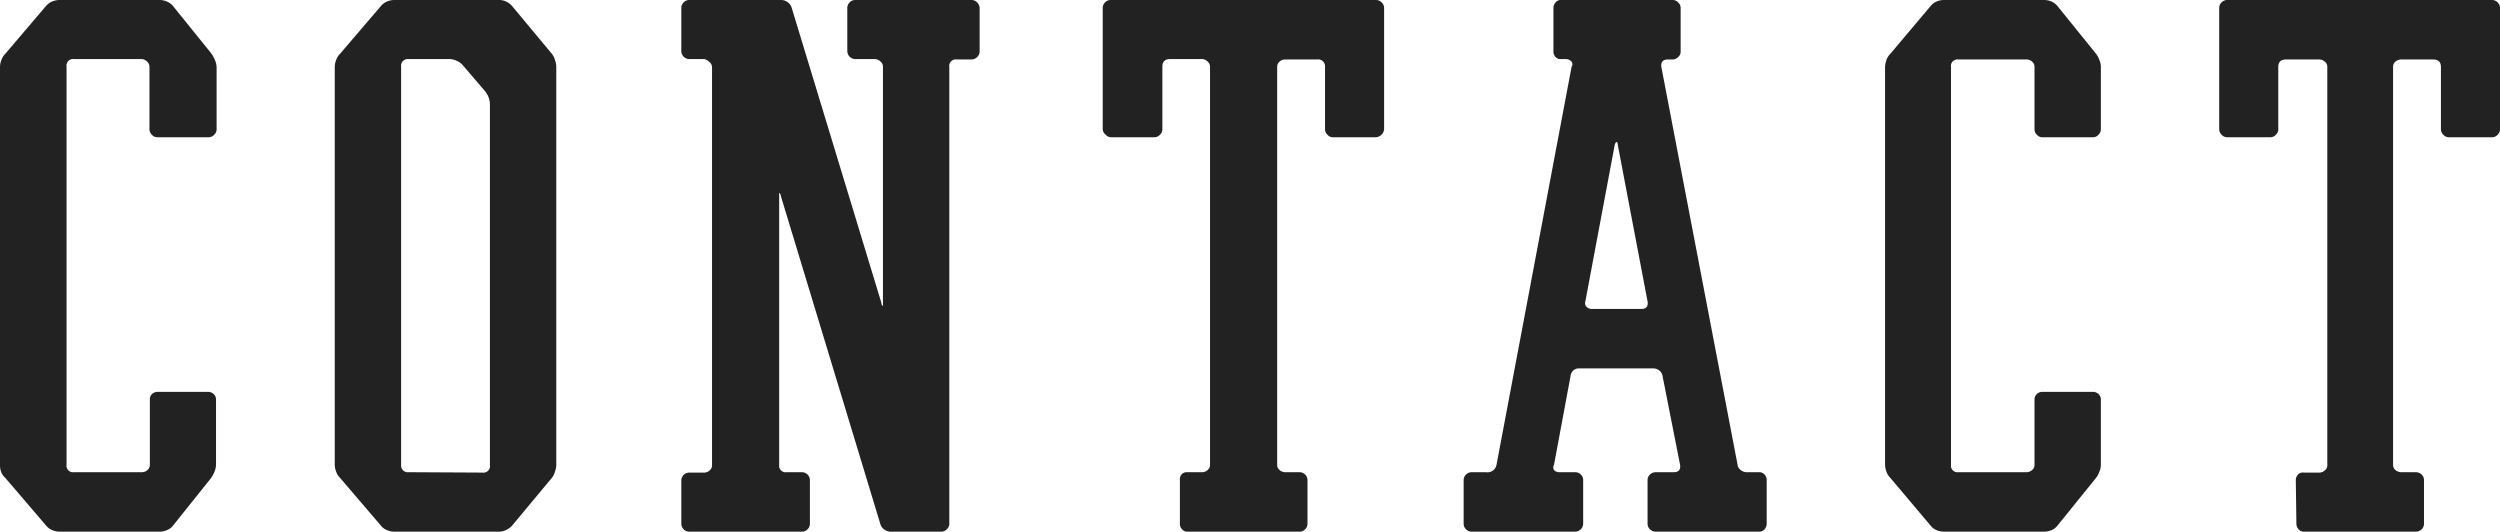<svg xmlns="http://www.w3.org/2000/svg" viewBox="0 0 126.96 27"><defs><style>.cls-1{fill:#222;}</style></defs><g id="レイヤー_2" data-name="レイヤー 2"><g id="moji"><path class="cls-1" d="M3,27a1,1,0,0,1-.35-.08.76.76,0,0,1-.3-.22L.27,24.27A.83.83,0,0,1,.07,24,1,1,0,0,1,0,23.6V3.4a1,1,0,0,1,.07-.35.83.83,0,0,1,.2-.32L2.34.3a.87.87,0,0,1,.3-.22A1,1,0,0,1,3,0H8.13a.93.93,0,0,1,.35.08.78.78,0,0,1,.3.22l1.94,2.4a1.52,1.52,0,0,1,.19.34A1,1,0,0,1,11,3.4V6.56a.38.38,0,0,1-.12.28.37.37,0,0,1-.28.13H8a.37.37,0,0,1-.29-.13.38.38,0,0,1-.12-.28V3.4a.34.34,0,0,0-.12-.27A.41.41,0,0,0,7.21,3H3.75a.33.33,0,0,0-.37.38V23.6a.33.33,0,0,0,.37.38H7.21a.41.41,0,0,0,.28-.11.34.34,0,0,0,.12-.27V20.3A.37.37,0,0,1,7.73,20,.44.44,0,0,1,8,19.9h2.57a.43.43,0,0,1,.28.11.37.37,0,0,1,.12.29v3.3a1,1,0,0,1-.08.36,1.52,1.52,0,0,1-.19.34L8.78,26.7a.69.69,0,0,1-.3.22.93.93,0,0,1-.35.08Z"/><path class="cls-1" d="M28,2.7a.85.85,0,0,1,.18.34,1,1,0,0,1,.07.36V23.6a1,1,0,0,1-.07.36.85.85,0,0,1-.18.34l-2,2.4a1,1,0,0,1-.31.22.84.84,0,0,1-.33.08H20a.93.93,0,0,1-.35-.08.69.69,0,0,1-.3-.22l-2.08-2.43a.83.83,0,0,1-.2-.32A1,1,0,0,1,17,23.6V3.4a1,1,0,0,1,.07-.35.83.83,0,0,1,.2-.32L19.35.3a.78.78,0,0,1,.3-.22A.93.93,0,0,1,20,0h5.4A.88.88,0,0,1,26,.3ZM24.51,24a.33.33,0,0,0,.37-.38V5.32a1.07,1.07,0,0,0-.24-.68L23.51,3.32a.82.82,0,0,0-.29-.22A1,1,0,0,0,22.87,3H20.75a.34.34,0,0,0-.38.38V23.6a.34.34,0,0,0,.38.38Z"/><path class="cls-1" d="M39.65,0A.56.56,0,0,1,40,.11a.54.54,0,0,1,.2.27l4.56,15c0,.11.07.16.08.16s0,0,0-.16V3.4a.34.34,0,0,0-.12-.27A.43.43,0,0,0,44.43,3h-1a.41.41,0,0,1-.4-.4V.41a.4.4,0,0,1,.12-.29A.38.38,0,0,1,43.4,0h5.94a.38.38,0,0,1,.28.12.41.41,0,0,1,.13.29V2.62a.39.39,0,0,1-.13.28.4.4,0,0,1-.29.12h-.74a.33.33,0,0,0-.38.38V26.6a.37.37,0,0,1-.13.28.38.38,0,0,1-.28.12H45.22a.53.53,0,0,1-.31-.11.48.48,0,0,1-.2-.27L39.65,9.94c0-.09-.07-.14-.08-.14s0,0,0,.16V23.6a.33.33,0,0,0,.38.38h.78a.41.41,0,0,1,.4.4V26.6a.39.39,0,0,1-.12.28.38.38,0,0,1-.28.12H35a.38.38,0,0,1-.28-.12.39.39,0,0,1-.12-.28V24.38A.41.41,0,0,1,35,24h.76a.41.41,0,0,0,.28-.11.34.34,0,0,0,.12-.27V3.4A.34.34,0,0,0,36,3.13.41.41,0,0,0,35.76,3H35a.41.41,0,0,1-.4-.4V.41a.4.4,0,0,1,.12-.29A.38.38,0,0,1,35,0Z"/><path class="cls-1" d="M59.92,24.38A.37.37,0,0,1,60,24.1a.34.34,0,0,1,.26-.12h.79a.41.41,0,0,0,.28-.11.34.34,0,0,0,.12-.27V3.4a.34.34,0,0,0-.12-.27A.41.41,0,0,0,61.08,3H59.43c-.27,0-.4.13-.4.38V6.56a.38.38,0,0,1-.12.28.39.39,0,0,1-.29.13H56.43a.37.37,0,0,1-.28-.13A.38.38,0,0,1,56,6.56V.41a.4.4,0,0,1,.12-.29A.39.39,0,0,1,56.43,0H69.88a.38.38,0,0,1,.28.12.37.37,0,0,1,.13.29V6.56a.45.45,0,0,1-.41.41H67.69a.35.35,0,0,1-.28-.13.38.38,0,0,1-.12-.28V3.4a.35.35,0,0,0-.4-.38H65.26a.41.41,0,0,0-.28.11.34.34,0,0,0-.12.27V23.6a.34.34,0,0,0,.12.27.43.43,0,0,0,.28.11H66a.41.41,0,0,1,.4.4V26.6a.39.39,0,0,1-.12.28A.38.38,0,0,1,66,27H60.3a.34.34,0,0,1-.27-.12.38.38,0,0,1-.11-.28Z"/><path class="cls-1" d="M74.33,24.38a.38.38,0,0,1,.12-.28.4.4,0,0,1,.29-.12h.72A.47.47,0,0,0,76,23.6L79.81,3.4a.24.24,0,0,0,0-.27A.4.4,0,0,0,79.49,3h-.27A.34.34,0,0,1,79,2.9a.41.41,0,0,1-.11-.28V.41A.44.44,0,0,1,79,.12.34.34,0,0,1,79.22,0h5.72a.38.38,0,0,1,.28.12.37.37,0,0,1,.13.29V2.62a.35.35,0,0,1-.13.28.38.38,0,0,1-.28.12H84.7c-.25,0-.36.13-.33.38l3.87,20.2a.38.38,0,0,0,.16.27.48.48,0,0,0,.29.11h.65a.34.34,0,0,1,.27.12.41.41,0,0,1,.11.28V26.6a.43.43,0,0,1-.11.28.34.34,0,0,1-.27.12H84.08a.42.42,0,0,1-.29-.12.39.39,0,0,1-.12-.28V24.38a.38.38,0,0,1,.12-.28.42.42,0,0,1,.29-.12H85c.25,0,.36-.13.32-.38l-.89-4.51a.42.42,0,0,0-.16-.27.48.48,0,0,0-.3-.11H80.22a.42.42,0,0,0-.46.38l-.84,4.51a.26.26,0,0,0,0,.27.33.33,0,0,0,.26.11H80a.39.39,0,0,1,.28.12.38.38,0,0,1,.12.28V26.6a.41.41,0,0,1-.4.4H74.74a.4.4,0,0,1-.29-.12.39.39,0,0,1-.12-.28Zm6.18-9.07a.26.26,0,0,0,.06.27.37.37,0,0,0,.27.11h2.51c.25,0,.36-.13.32-.38L82.16,7.37c0-.21-.11-.21-.16,0Z"/><path class="cls-1" d="M98.69,27a1,1,0,0,1-.35-.08.72.72,0,0,1-.29-.22L96,24.27a.83.83,0,0,1-.2-.32,1.21,1.21,0,0,1-.07-.35V3.4a1.21,1.21,0,0,1,.07-.35.83.83,0,0,1,.2-.32L98.05.3a.82.82,0,0,1,.29-.22A1,1,0,0,1,98.69,0h5.15a1,1,0,0,1,.35.08.82.82,0,0,1,.29.22l1.94,2.4a1,1,0,0,1,.19.34.84.84,0,0,1,.08.36V6.56a.38.38,0,0,1-.12.28.35.35,0,0,1-.28.13h-2.57a.35.35,0,0,1-.28-.13.38.38,0,0,1-.12-.28V3.4a.34.34,0,0,0-.12-.27.43.43,0,0,0-.28-.11H99.45a.33.33,0,0,0-.37.38V23.6a.33.33,0,0,0,.37.38h3.47a.43.43,0,0,0,.28-.11.34.34,0,0,0,.12-.27V20.3a.37.37,0,0,1,.12-.29.41.41,0,0,1,.28-.11h2.57a.41.41,0,0,1,.28.11.37.37,0,0,1,.12.29v3.3a.84.84,0,0,1-.08.36,1,1,0,0,1-.19.34l-1.94,2.4a.72.72,0,0,1-.29.22,1,1,0,0,1-.35.08Z"/><path class="cls-1" d="M116.59,24.38a.41.41,0,0,1,.11-.28A.34.34,0,0,1,117,24h.78a.41.41,0,0,0,.28-.11.32.32,0,0,0,.13-.27V3.4a.32.32,0,0,0-.13-.27.41.41,0,0,0-.28-.11H116.1c-.27,0-.4.13-.4.38V6.56a.38.38,0,0,1-.12.28.37.37,0,0,1-.29.13h-2.18a.37.37,0,0,1-.29-.13.38.38,0,0,1-.12-.28V.41a.4.4,0,0,1,.12-.29.4.4,0,0,1,.29-.12h13.44a.4.4,0,0,1,.29.12.4.4,0,0,1,.12.29V6.56a.38.38,0,0,1-.12.28.37.37,0,0,1-.29.13h-2.18a.37.37,0,0,1-.29-.13.38.38,0,0,1-.12-.28V3.4c0-.25-.13-.38-.4-.38h-1.63a.43.43,0,0,0-.28.11.34.34,0,0,0-.12.27V23.6a.34.34,0,0,0,.12.27.44.44,0,0,0,.29.11h.75a.42.42,0,0,1,.29.12.38.38,0,0,1,.12.28V26.6a.39.39,0,0,1-.12.28.42.42,0,0,1-.29.12H117a.34.34,0,0,1-.27-.12.43.43,0,0,1-.11-.28Z"/></g></g></svg>